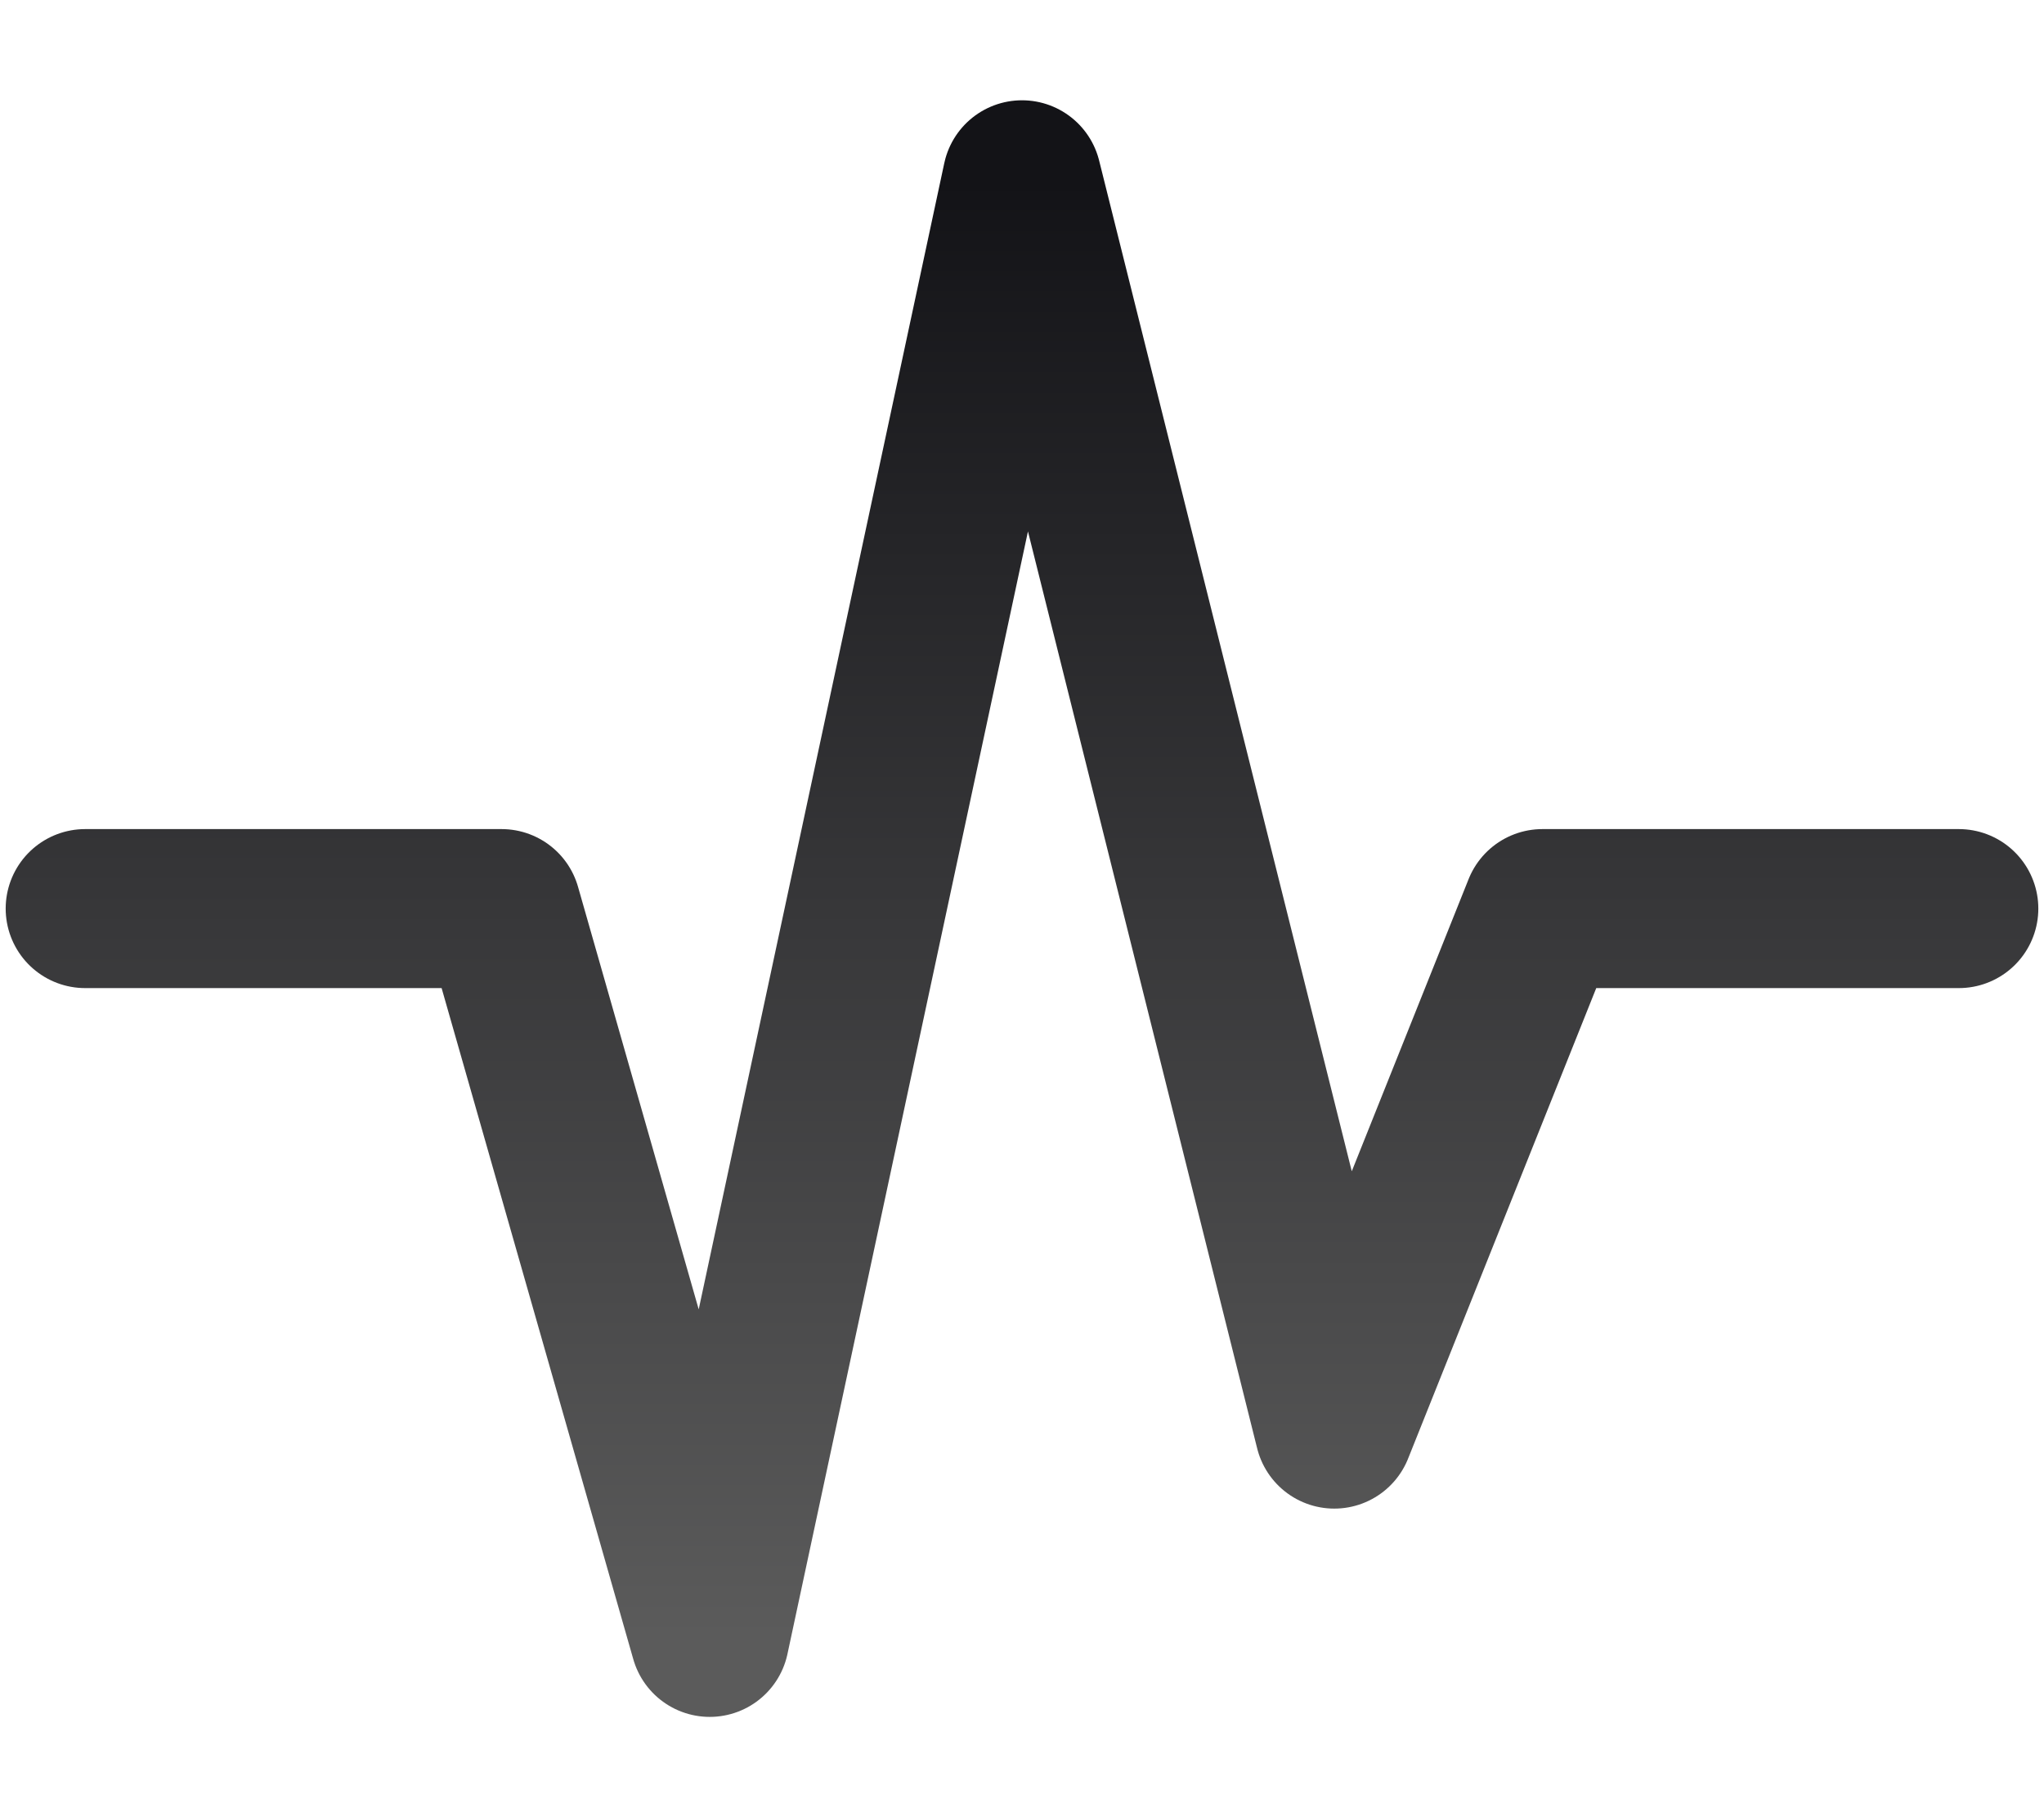 <svg width="18" height="16" viewBox="0 0 18 16" fill="none" xmlns="http://www.w3.org/2000/svg">
<path d="M0.75 8H4.417L6.25 14.417L9 1.583L11.75 12.583L13.583 8H17.25" stroke="url(#paint0_linear_888_219)" stroke-width="1.4" stroke-linecap="round" stroke-linejoin="round"/>
<defs>
<linearGradient id="paint0_linear_888_219" x1="9" y1="1.583" x2="9" y2="14.417" gradientUnits="userSpaceOnUse">
<stop stop-color="#131317"/>
<stop offset="1" stop-color="#5B5B5B"/>
</linearGradient>
</defs>
</svg>
